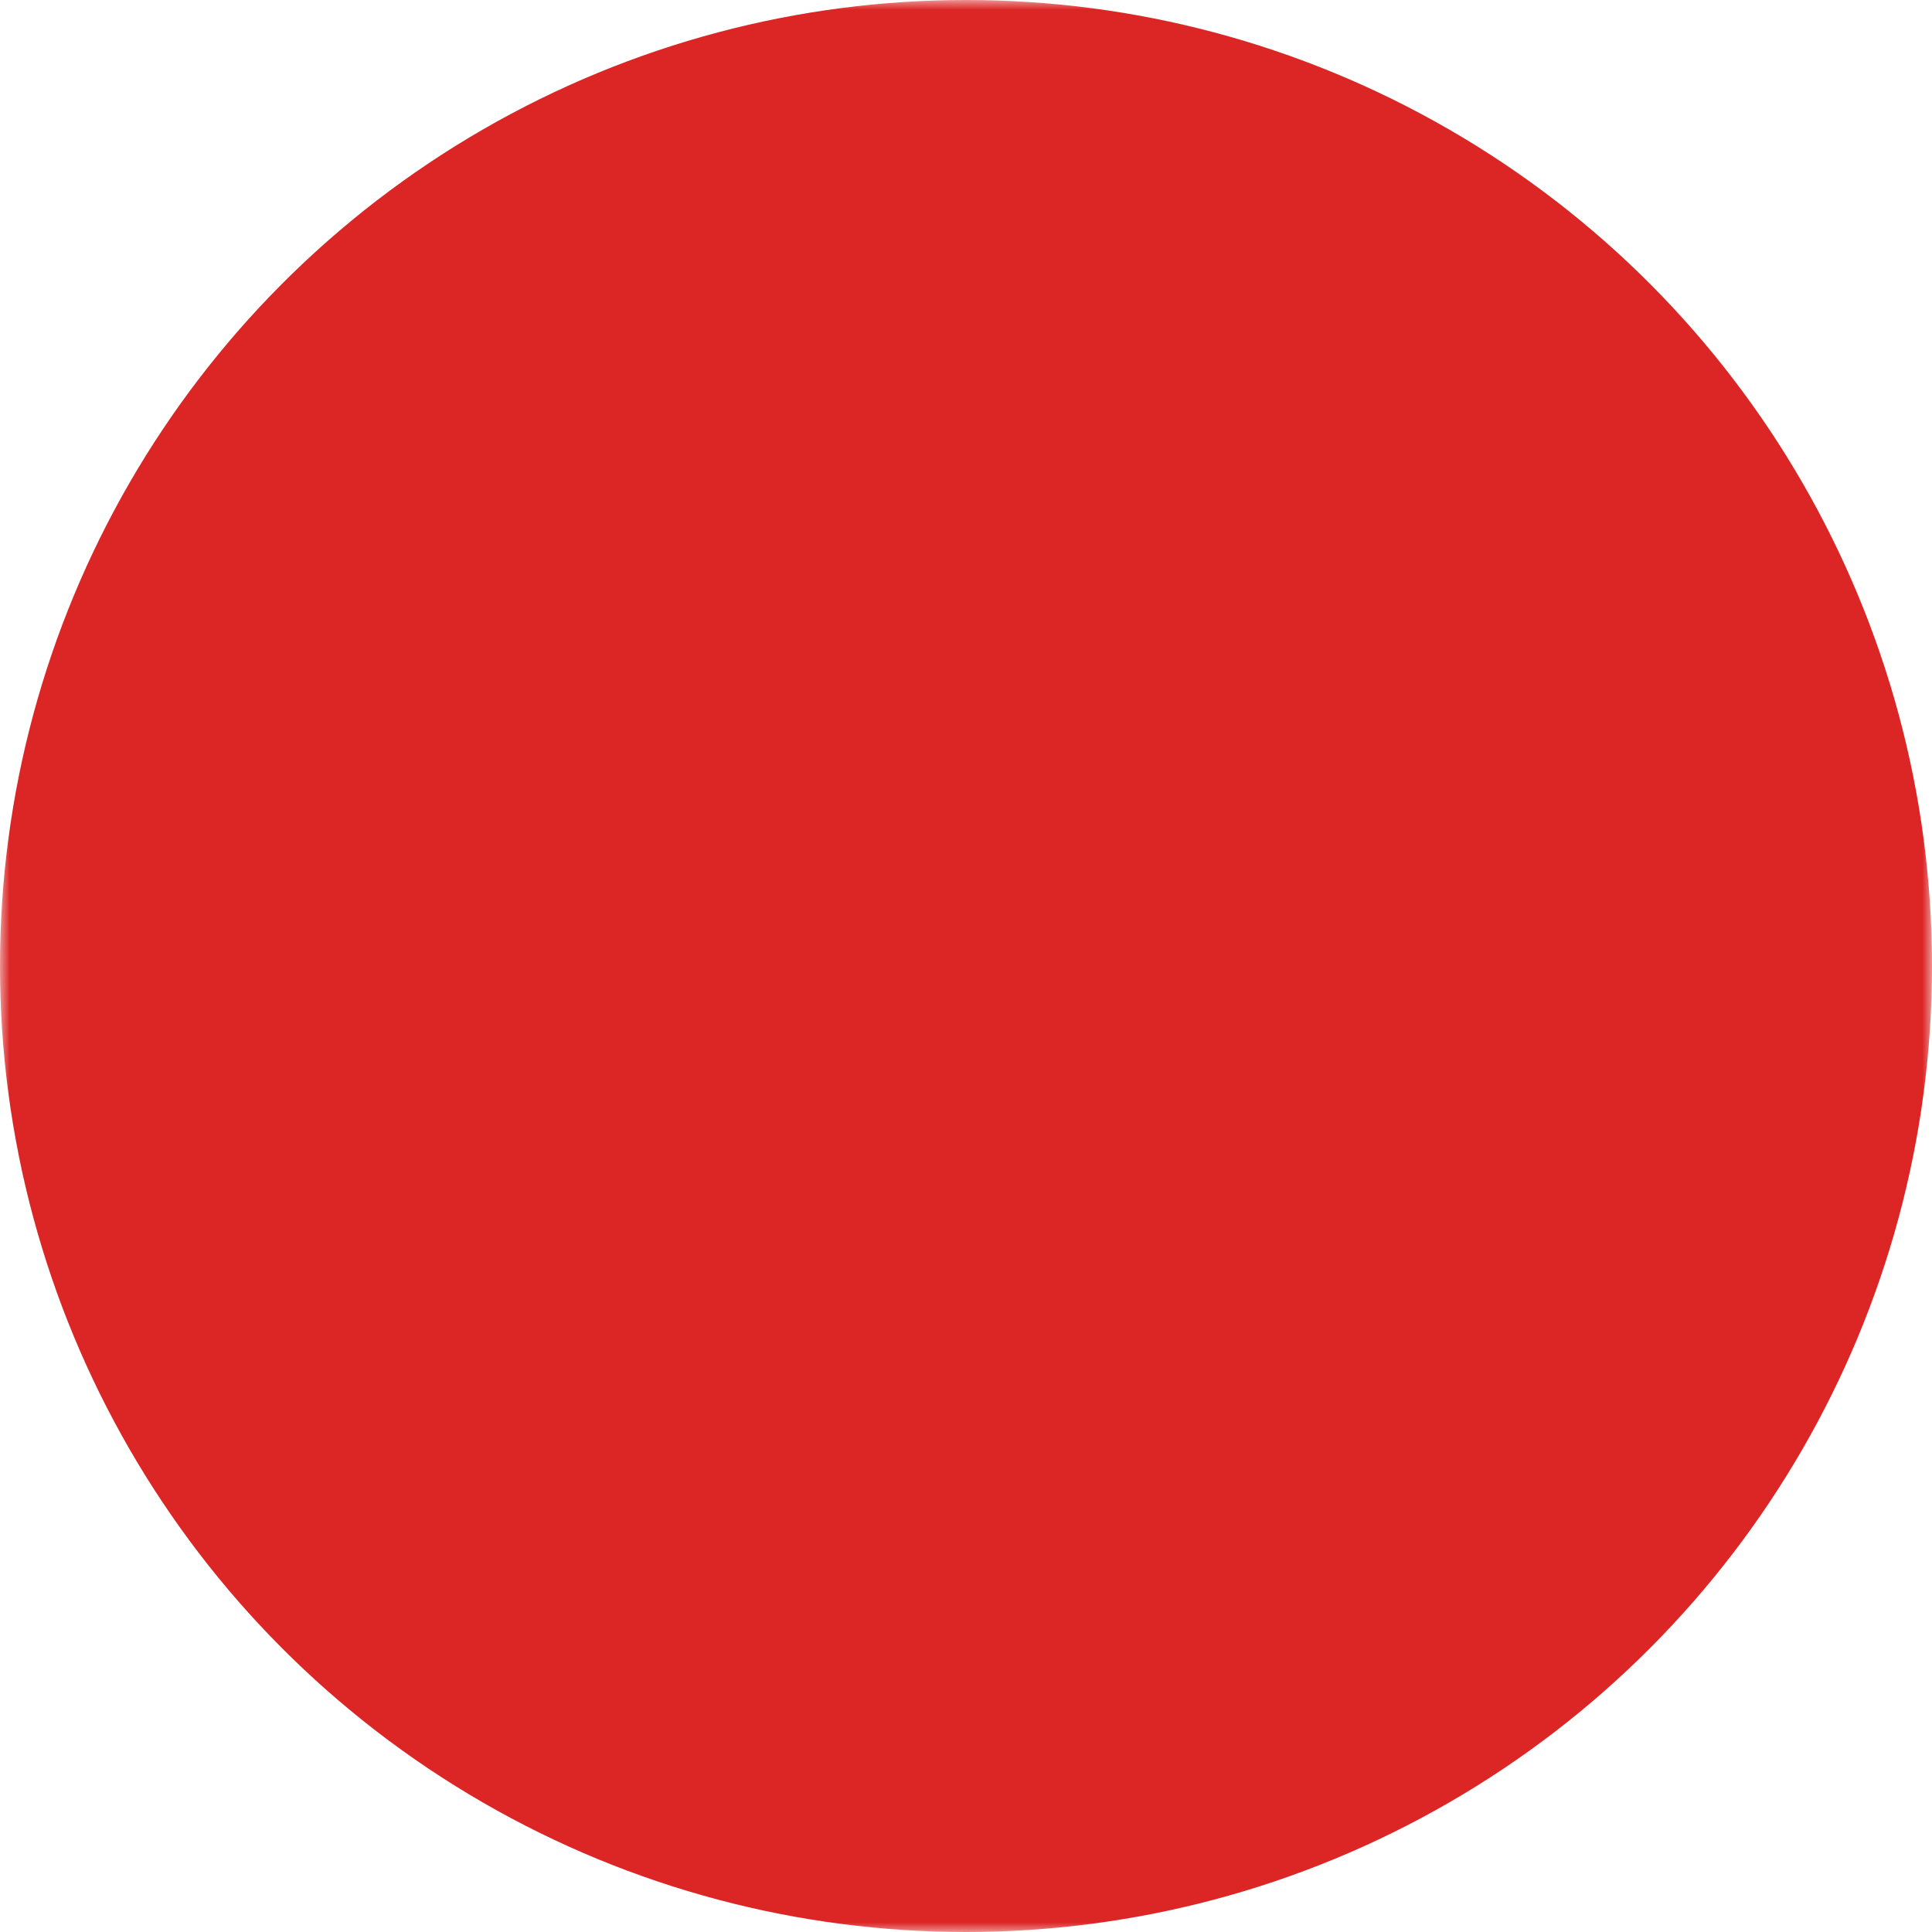 <svg width="100" height="100" viewBox="0 0 100 100" xmlns="http://www.w3.org/2000/svg">
  <defs>
    <mask id="m-stencil">
      <rect width="100" height="100" fill="white"/>
      <path d="M25 75 V25 H35 L50 55 L65 25 H75 V75 H65 V40 L50 65 L35 40 V75 H25 Z" fill="black"/>
    </mask>
  </defs>
  <circle cx="50" cy="50" r="50" fill="#DC2626" mask="url(#m-stencil)"/>
</svg>